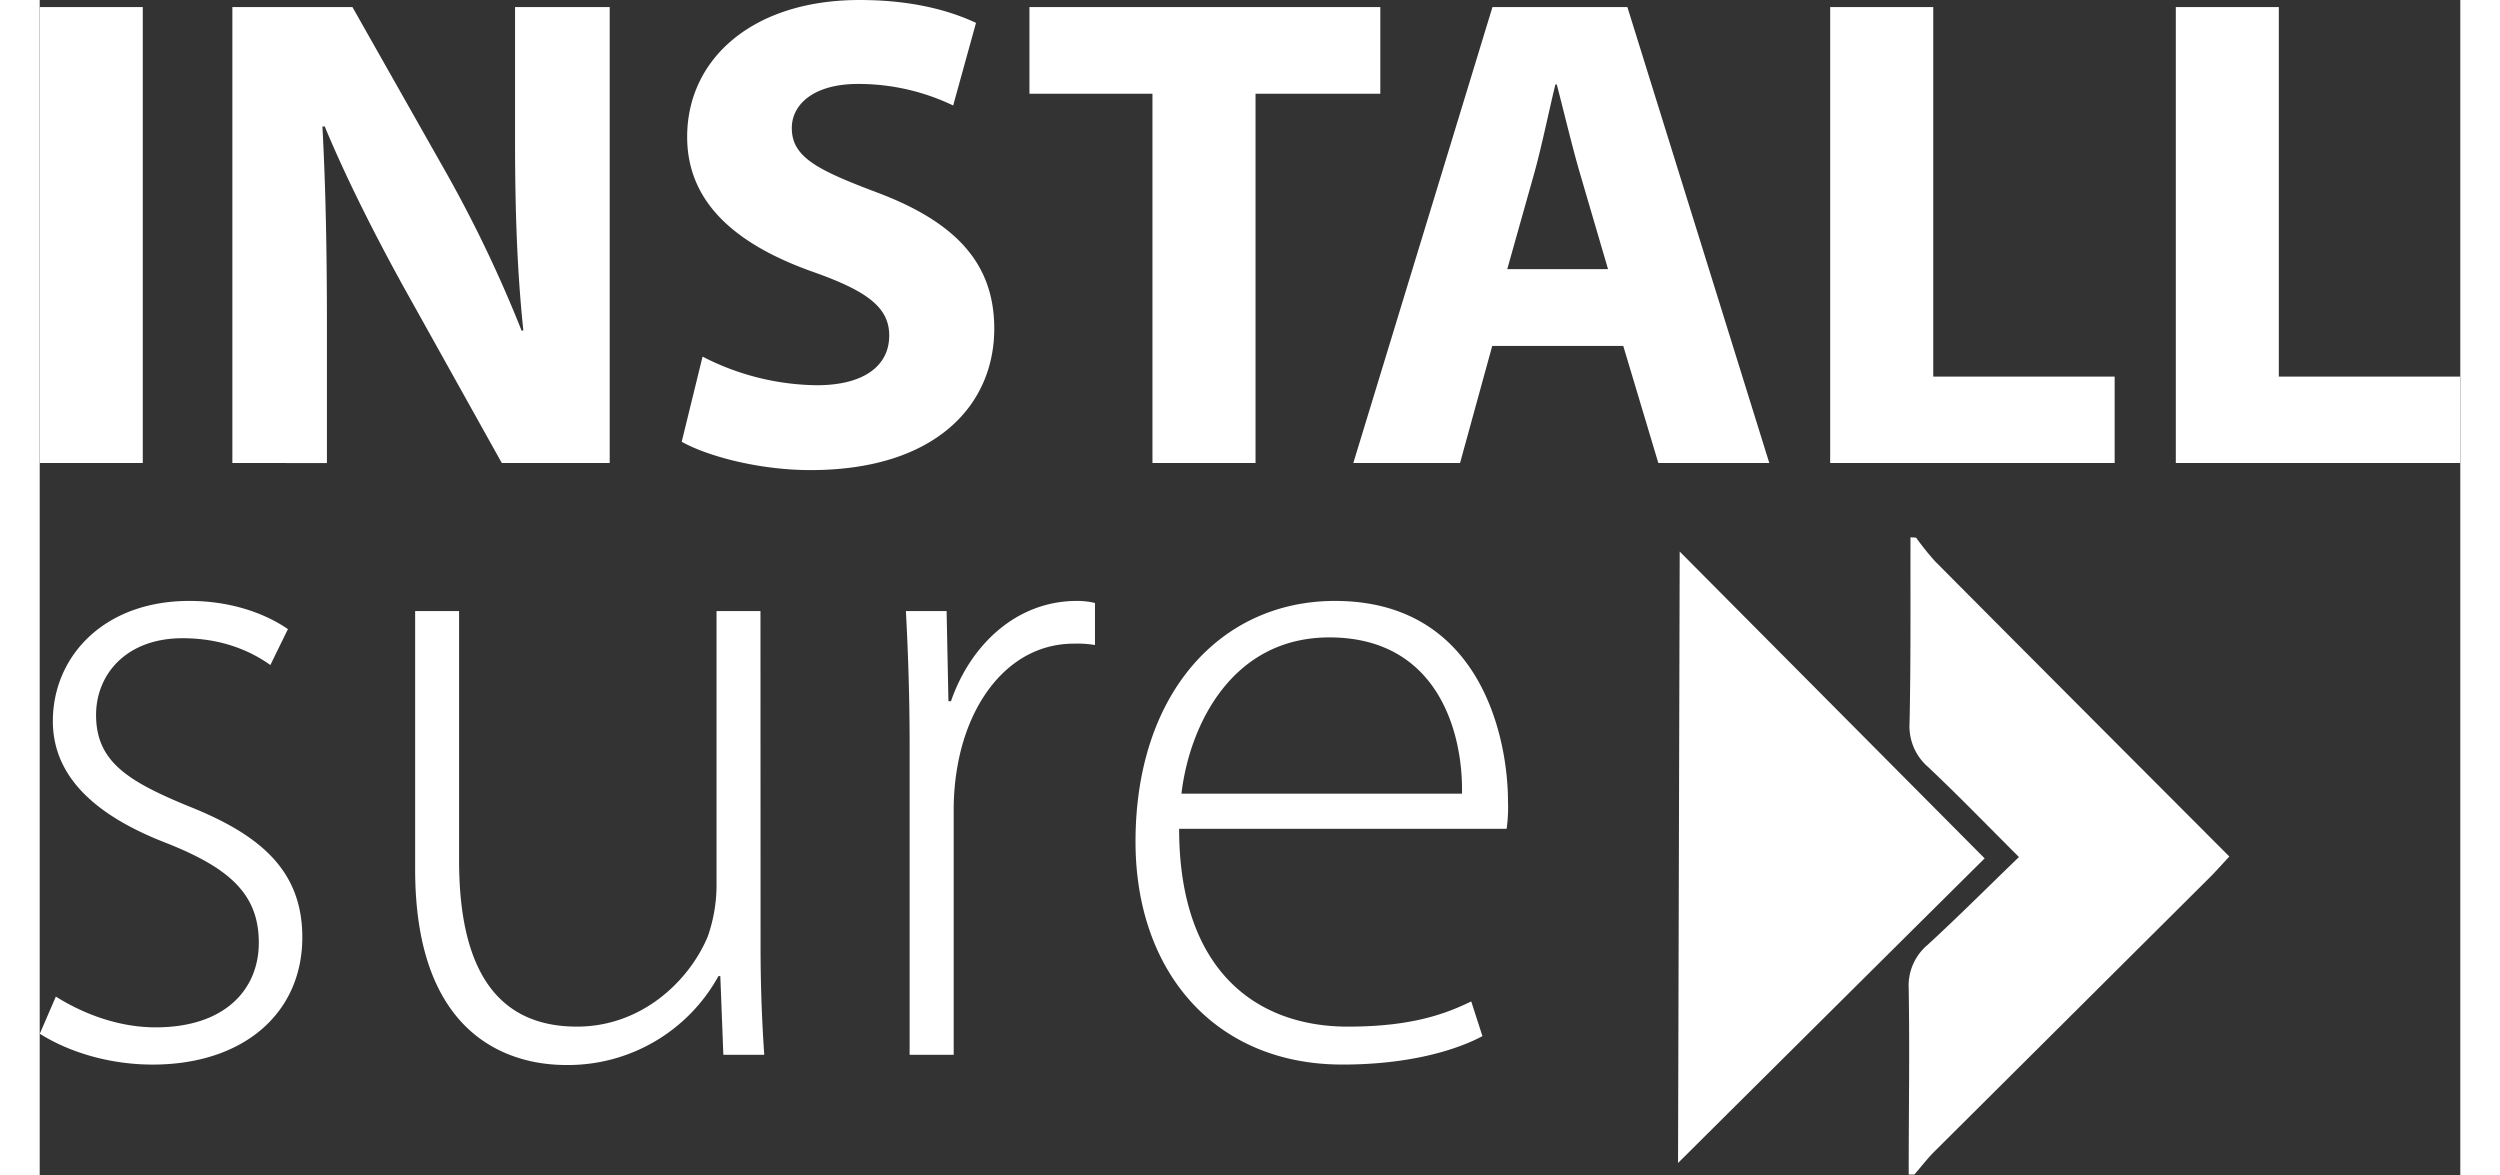 <svg xmlns="http://www.w3.org/2000/svg" width="200" height="94" viewBox="0 0 741.63 360"><rect x="0" y="0" width="741.63" height="360" fill="#333333" stroke="none"/><defs><style>.cls-1{fill:#fff}</style></defs><g id="Слой_2" data-name="Слой 2"><path class="cls-1" d="M574.89 164.72a86 86 0 0 0 5.76 7.19c29.8 30 59.67 59.89 90.22 90.52-2.47 2.63-4.46 4.91-6.6 7q-41.9 41.72-83.81 83.43c-2.19 2.19-4.07 4.69-6.1 7h-1.73c0-19 .32-38 0-56.93a16.32 16.32 0 0 1 5.78-13.43c9.28-8.52 18.18-17.45 28-26.92-9.89-9.86-18.66-18.93-27.82-27.57a16.46 16.46 0 0 1-5.7-13.47c.41-19 .24-37.94.29-56.92Z"/><path class="cls-1" d="m501.96 356.32.51-187.33 93.43 94c-30.14 29.91-62.05 61.62-93.94 93.33M31.58 2.17v139.69H.03V2.17Zm27.45 139.69V2.17h36.79l29 51.24a398 398 0 0 1 22.83 47.91l.53-.07c-1.94-18.47-2.54-37.24-2.54-58.35V2.17h29v139.69h-33.06l-30-53.8c-8.33-15.07-17.49-33-24.26-49.34l-.7.06c1 18.51 1.38 38.28 1.38 61.09v42Zm144.06-32.6a78.1 78.1 0 0 0 35 8.77c14.5 0 22.19-6 22.19-15.22 0-8.58-6.66-13.63-23.38-19.52-23.31-8.27-38.53-21-38.53-41.37 0-23.82 20-41.92 52.83-41.92 15.93 0 27.43 3.16 35.67 7l-7 25.32a67.06 67.06 0 0 0-29.13-6.6c-13.75 0-20.31 6.37-20.31 13.51 0 8.87 7.73 12.8 25.85 19.64 24.73 9.24 36.18 22.08 36.18 41.83 0 23.32-17.85 43.33-56.31 43.33-15.83 0-31.67-4.3-39.45-8.68Zm137.84-80.54h-37.69V2.17h107.5v26.55h-38.23v113.14h-31.58Zm104.1 77.27-9.86 35.87h-32.7L445.1 2.17h41.34l43.48 139.69h-34l-10.74-35.87Zm35.48-23.53-8.7-29.68c-2.39-8.26-4.87-18.73-7-26.9h-.43c-2 8.21-4.16 18.82-6.4 26.93l-8.35 29.65Zm68.06-80.29h31.58v113.21h55.58v26.48h-87.16Zm105.9 0h31.56v113.21h55.57v26.48h-87.13ZM4.95 305.34c7.3 4.6 18.27 9.42 30.59 9.42 21.39 0 31.59-11.76 31.59-25.92 0-14.94-9-22.94-28.61-30.66-22.24-8.64-34.49-20.75-34.49-37.25 0-19.62 15.44-36.82 41.85-36.82 12.54 0 23.09 3.75 30.17 8.64l-5.38 11c-4.68-3.33-13.46-8.21-26.91-8.21-17.28 0-26.49 11.11-26.49 23.51 0 14.23 9.63 20.25 28.19 27.9 21.95 8.71 35 19.61 35 40.22 0 23.3-18.06 39-45.89 39-13.12-.01-25.54-3.77-34.54-9.45Zm215.91-15.37c0 12.11.42 22.8 1.13 33.21h-12.53l-.93-24.14h-.56a52.63 52.63 0 0 1-46.67 27.26c-17.27 0-46.27-8.58-46.27-59.91v-79.17h13.46v76.41c0 29.67 9.13 50.91 36.11 50.91 19.76 0 34.34-13.88 40.08-27.61a48 48 0 0 0 2.69-15v-84.71h13.46Zm45.67-61.96c0-13.6-.43-27.62-1.14-40.79h12.47l.56 27.62h.78c5.95-17.21 20-30.73 38.59-30.73a23.4 23.4 0 0 1 5.53.63v12.89a31.6 31.6 0 0 0-6.52-.42c-18.62 0-32 16.21-35.69 38a76 76 0 0 0-1.08 12.91v75.06h-13.5Zm82.57 25.92c0 43.41 23.65 60.61 51.69 60.61 19.83 0 30.1-4 37.81-7.72l3.43 10.63c-5.24 2.83-19.19 8.71-42.91 8.71-39.09 0-63.38-28.47-63.38-68.27 0-45.39 26-73.78 61.12-73.78 44.54 0 53 41.85 53 61.46a47 47 0 0 1-.42 8.36Zm86.67-10.77c.36-19-7.58-47.87-40.64-47.87-29.89 0-42.85 26.91-45.32 47.87Z"/></g></svg>